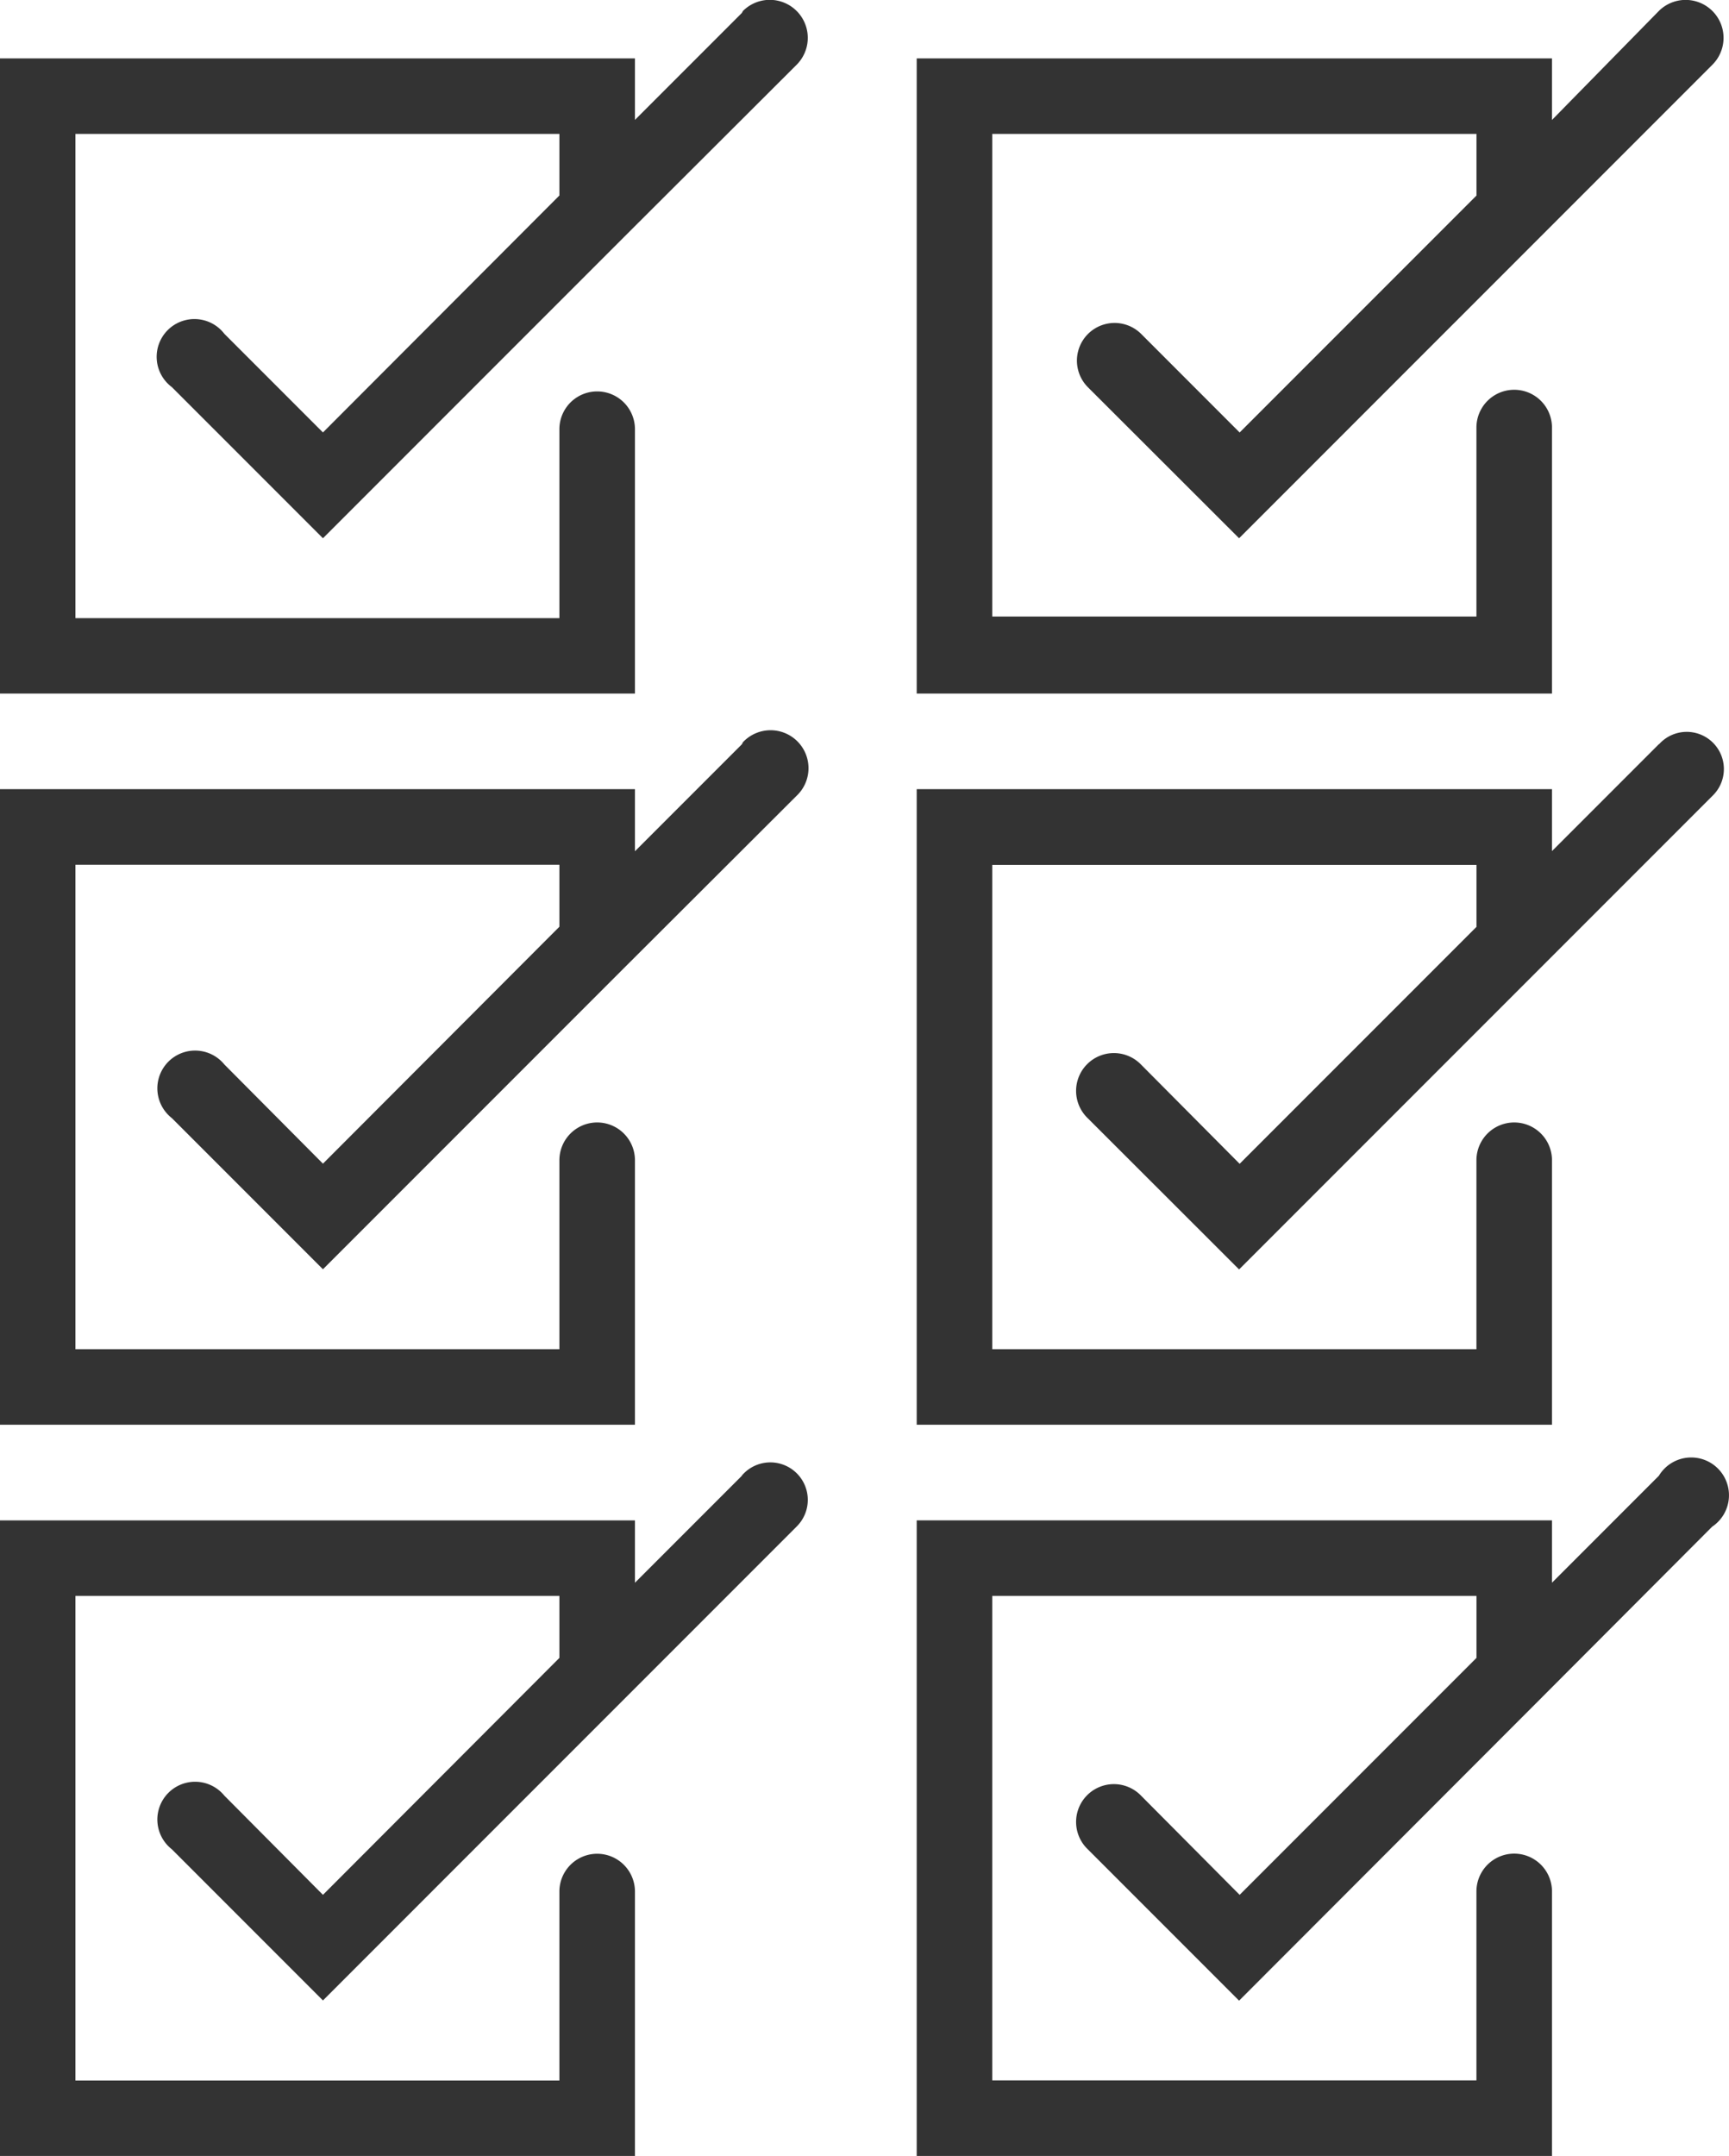 <?xml version="1.0" encoding="UTF-8"?> <svg xmlns="http://www.w3.org/2000/svg" width="40.116" height="50" viewBox="0 0 40.116 50"><g id="svgexport-5" transform="translate(-6.45 -1.946)"><path id="Path_2758" data-name="Path 2758" d="M23.662,2.247l-2.48,2.48V3.3H6.45V18.031H21.182V11.9a.876.876,0,0,0-1.753,0v4.382H8.2V5.052H19.429V6.48l-5.486,5.495L11.656,9.688a.876.876,0,1,0-1.218,1.236l3.505,3.505,7.011-7.011h0l3.979-3.97A.88.88,0,1,0,23.688,2.2Z" transform="translate(0 0)" fill="#333"></path><path id="Path_2759" data-name="Path 2759" d="M45.46,11.862a.876.876,0,1,0-1.753,0v4.382H32.473V5.052H43.708V6.481l-5.495,5.495L35.926,9.688a.874.874,0,0,0-1.236,1.236L38.2,14.429l7.011-7.011h0l3.97-3.97A.877.877,0,0,0,47.94,2.2L45.46,4.728V3.3H30.72V18.031H45.46Z" transform="translate(-3.001 0)" fill="#333"></path><path id="Path_2760" data-name="Path 2760" d="M23.662,21.6l-2.48,2.48V22.64H6.45v14.74H21.182V31.246a.876.876,0,0,0-1.753,0v4.382H8.2V24.393H19.429V25.83l-5.486,5.495-2.287-2.3a.876.876,0,1,0-1.218,1.244l3.505,3.505,7.011-7.011h0l3.979-3.97a.88.88,0,1,0-1.244-1.244Z" transform="translate(0 -2.392)" fill="#333"></path><path id="Path_2761" data-name="Path 2761" d="M47.94,21.6l-2.48,2.48V22.644H30.72v14.74H45.46V31.25a.876.876,0,1,0-1.753,0v4.382H32.473V24.4H43.708v1.437l-5.495,5.495-2.287-2.3a.877.877,0,1,0-1.236,1.244L38.2,33.782l7.011-7.011h0l3.97-3.97a.862.862,0,1,0-1.236-1.2Z" transform="translate(-3.001 -2.396)" fill="#333"></path><path id="Path_2762" data-name="Path 2762" d="M23.662,40.958l-2.48,2.48V41.992H6.45v14.74H21.182V50.6a.876.876,0,0,0-1.753,0v4.382H8.2V43.744H19.429v1.437l-5.486,5.495-2.287-2.3a.876.876,0,1,0-1.218,1.244l3.505,3.505,7.011-7.011h0l3.979-3.979a.869.869,0,1,0-1.271-1.183Z" transform="translate(0 -4.786)" fill="#333"></path><path id="Path_2763" data-name="Path 2763" d="M47.94,40.94l-2.48,2.48V41.974H30.72v14.74H45.46V50.58a.876.876,0,1,0-1.753,0v4.382H32.473V43.727H43.708v1.437l-5.495,5.495-2.287-2.3a.877.877,0,1,0-1.236,1.244L38.2,53.113,45.206,46.1h0l3.97-3.979A.876.876,0,1,0,47.94,40.94Z" transform="translate(-3.001 -4.769)" fill="#333"></path></g></svg> 